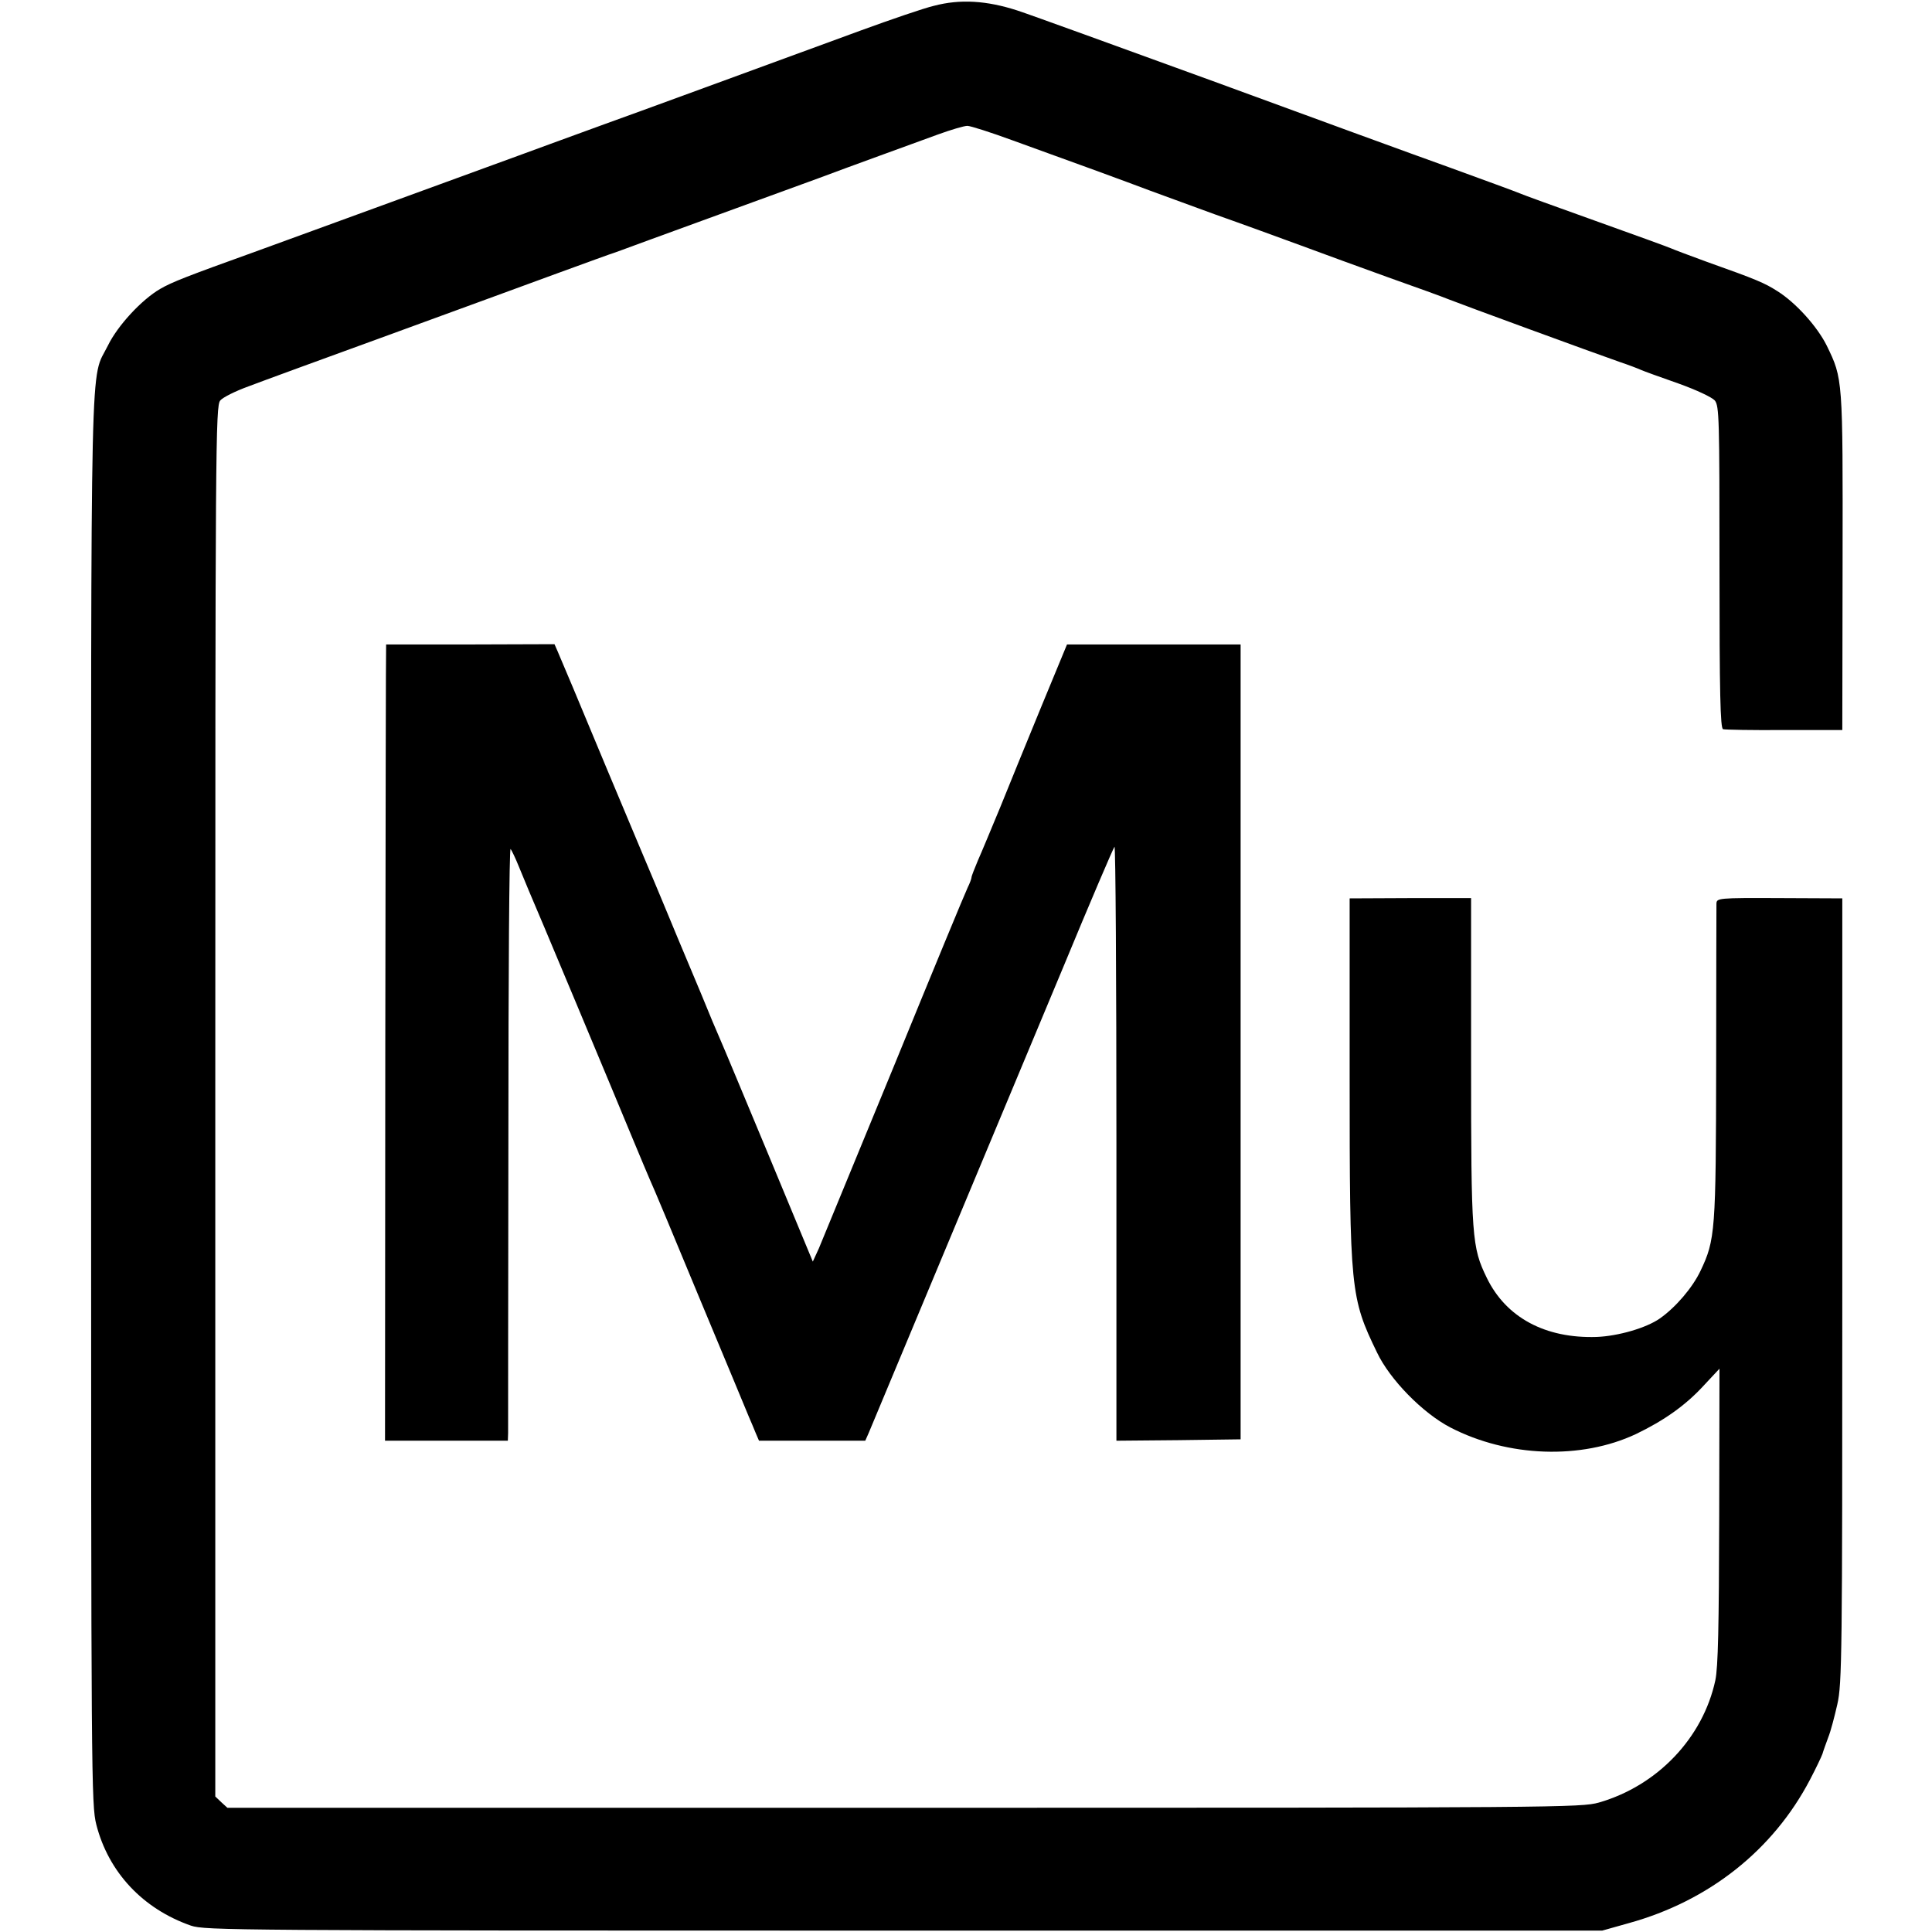 <?xml version="1.0" standalone="no"?>
<!DOCTYPE svg PUBLIC "-//W3C//DTD SVG 20010904//EN"
 "http://www.w3.org/TR/2001/REC-SVG-20010904/DTD/svg10.dtd">
<svg version="1.0" xmlns="http://www.w3.org/2000/svg"
 width="700pt" height="700pt" viewBox="0 0 700 700"
 preserveAspectRatio="xMidYMid meet">
<g transform="translate(0,700) scale(0.1,-0.1)"
fill="#000000" stroke="none">
<path d="M3384 6979 c-38 -9 -157 -50 -264 -89 -377 -138 -826 -303 -930 -340
-58 -21 -148 -54 -200 -73 -52 -19 -144 -53 -205 -75 -60 -22 -254 -93 -430
-157 -176 -64 -367 -134 -425 -155 -253 -91 -307 -112 -350 -137 -67 -39 -154
-133 -189 -205 -65 -132 -61 76 -61 -2729 0 -2478 1 -2558 19 -2630 44 -172
168 -305 343 -366 51 -17 150 -18 2583 -18 l2530 0 96 27 c290 80 523 264 657
520 21 40 41 82 45 93 3 11 13 38 21 60 9 22 23 76 33 120 17 74 18 179 18
1500 l0 1420 -227 1 c-224 1 -228 0 -229 -20 0 -12 -1 -273 -1 -580 -1 -608
-3 -638 -57 -751 -29 -61 -90 -132 -147 -172 -50 -35 -152 -64 -229 -67 -186
-6 -328 70 -398 214 -54 111 -57 143 -57 785 l0 591 -220 0 -220 -1 0 -645 c0
-775 3 -802 99 -1000 47 -99 166 -220 266 -272 209 -108 474 -117 672 -24 102
49 180 104 246 176 l57 61 -1 -533 c-1 -405 -4 -548 -14 -596 -45 -209 -210
-382 -422 -443 -65 -18 -140 -19 -2518 -19 l-2451 0 -22 20 -22 21 0 2518 c0
2384 1 2520 18 2540 9 11 55 34 102 51 47 18 274 101 505 185 231 84 508 186
615 225 107 39 200 73 205 74 6 2 17 6 25 9 8 3 152 56 320 117 168 61 346
126 395 144 50 19 149 55 220 81 72 26 168 61 214 78 47 17 94 31 106 31 11 0
86 -24 165 -53 80 -29 213 -77 295 -107 83 -30 173 -64 200 -74 28 -10 133
-49 235 -86 102 -36 244 -88 315 -114 72 -27 213 -78 315 -115 102 -36 201
-72 220 -80 37 -15 525 -194 620 -227 30 -10 64 -23 75 -28 11 -5 72 -27 135
-49 67 -24 122 -50 133 -62 16 -20 17 -64 17 -604 0 -457 3 -584 13 -587 6 -2
107 -4 222 -3 l210 0 1 611 c1 665 1 661 -57 781 -34 69 -112 156 -179 198
-47 30 -75 42 -255 106 -60 22 -119 44 -130 49 -11 5 -135 50 -275 100 -140
50 -264 95 -275 100 -11 5 -126 47 -255 94 -129 46 -514 187 -855 312 -341
124 -660 240 -709 256 -111 36 -207 42 -302 17z"/>
<path d="M1399 4665 c-1 0 -2 -649 -3 -1442 l-1 -1443 222 0 223 0 1 28 c0 15
0 499 1 1076 0 576 3 1044 8 1040 4 -5 18 -34 30 -64 12 -30 29 -69 36 -87 18
-40 310 -738 376 -898 27 -66 56 -133 63 -150 8 -16 89 -210 180 -430 92 -220
172 -413 179 -430 7 -16 18 -42 24 -57 l12 -28 192 0 193 0 12 27 c11 27 308
737 705 1688 98 237 182 433 186 437 4 4 7 -479 7 -1073 l0 -1079 225 2 225 3
0 1440 0 1440 -314 0 -315 0 -93 -225 c-51 -124 -118 -288 -149 -365 -32 -77
-68 -164 -81 -193 -12 -29 -23 -56 -23 -61 0 -4 -6 -21 -14 -37 -8 -16 -128
-306 -266 -644 -139 -338 -262 -637 -273 -663 l-22 -48 -159 383 c-88 211
-167 401 -177 423 -10 22 -41 96 -69 165 -29 69 -58 139 -65 155 -7 17 -30 71
-50 120 -21 50 -43 104 -50 120 -7 17 -88 208 -179 426 -90 217 -170 407 -176
420 l-11 25 -305 -1 c-167 0 -305 0 -305 0z"/>
</g>
</svg>

